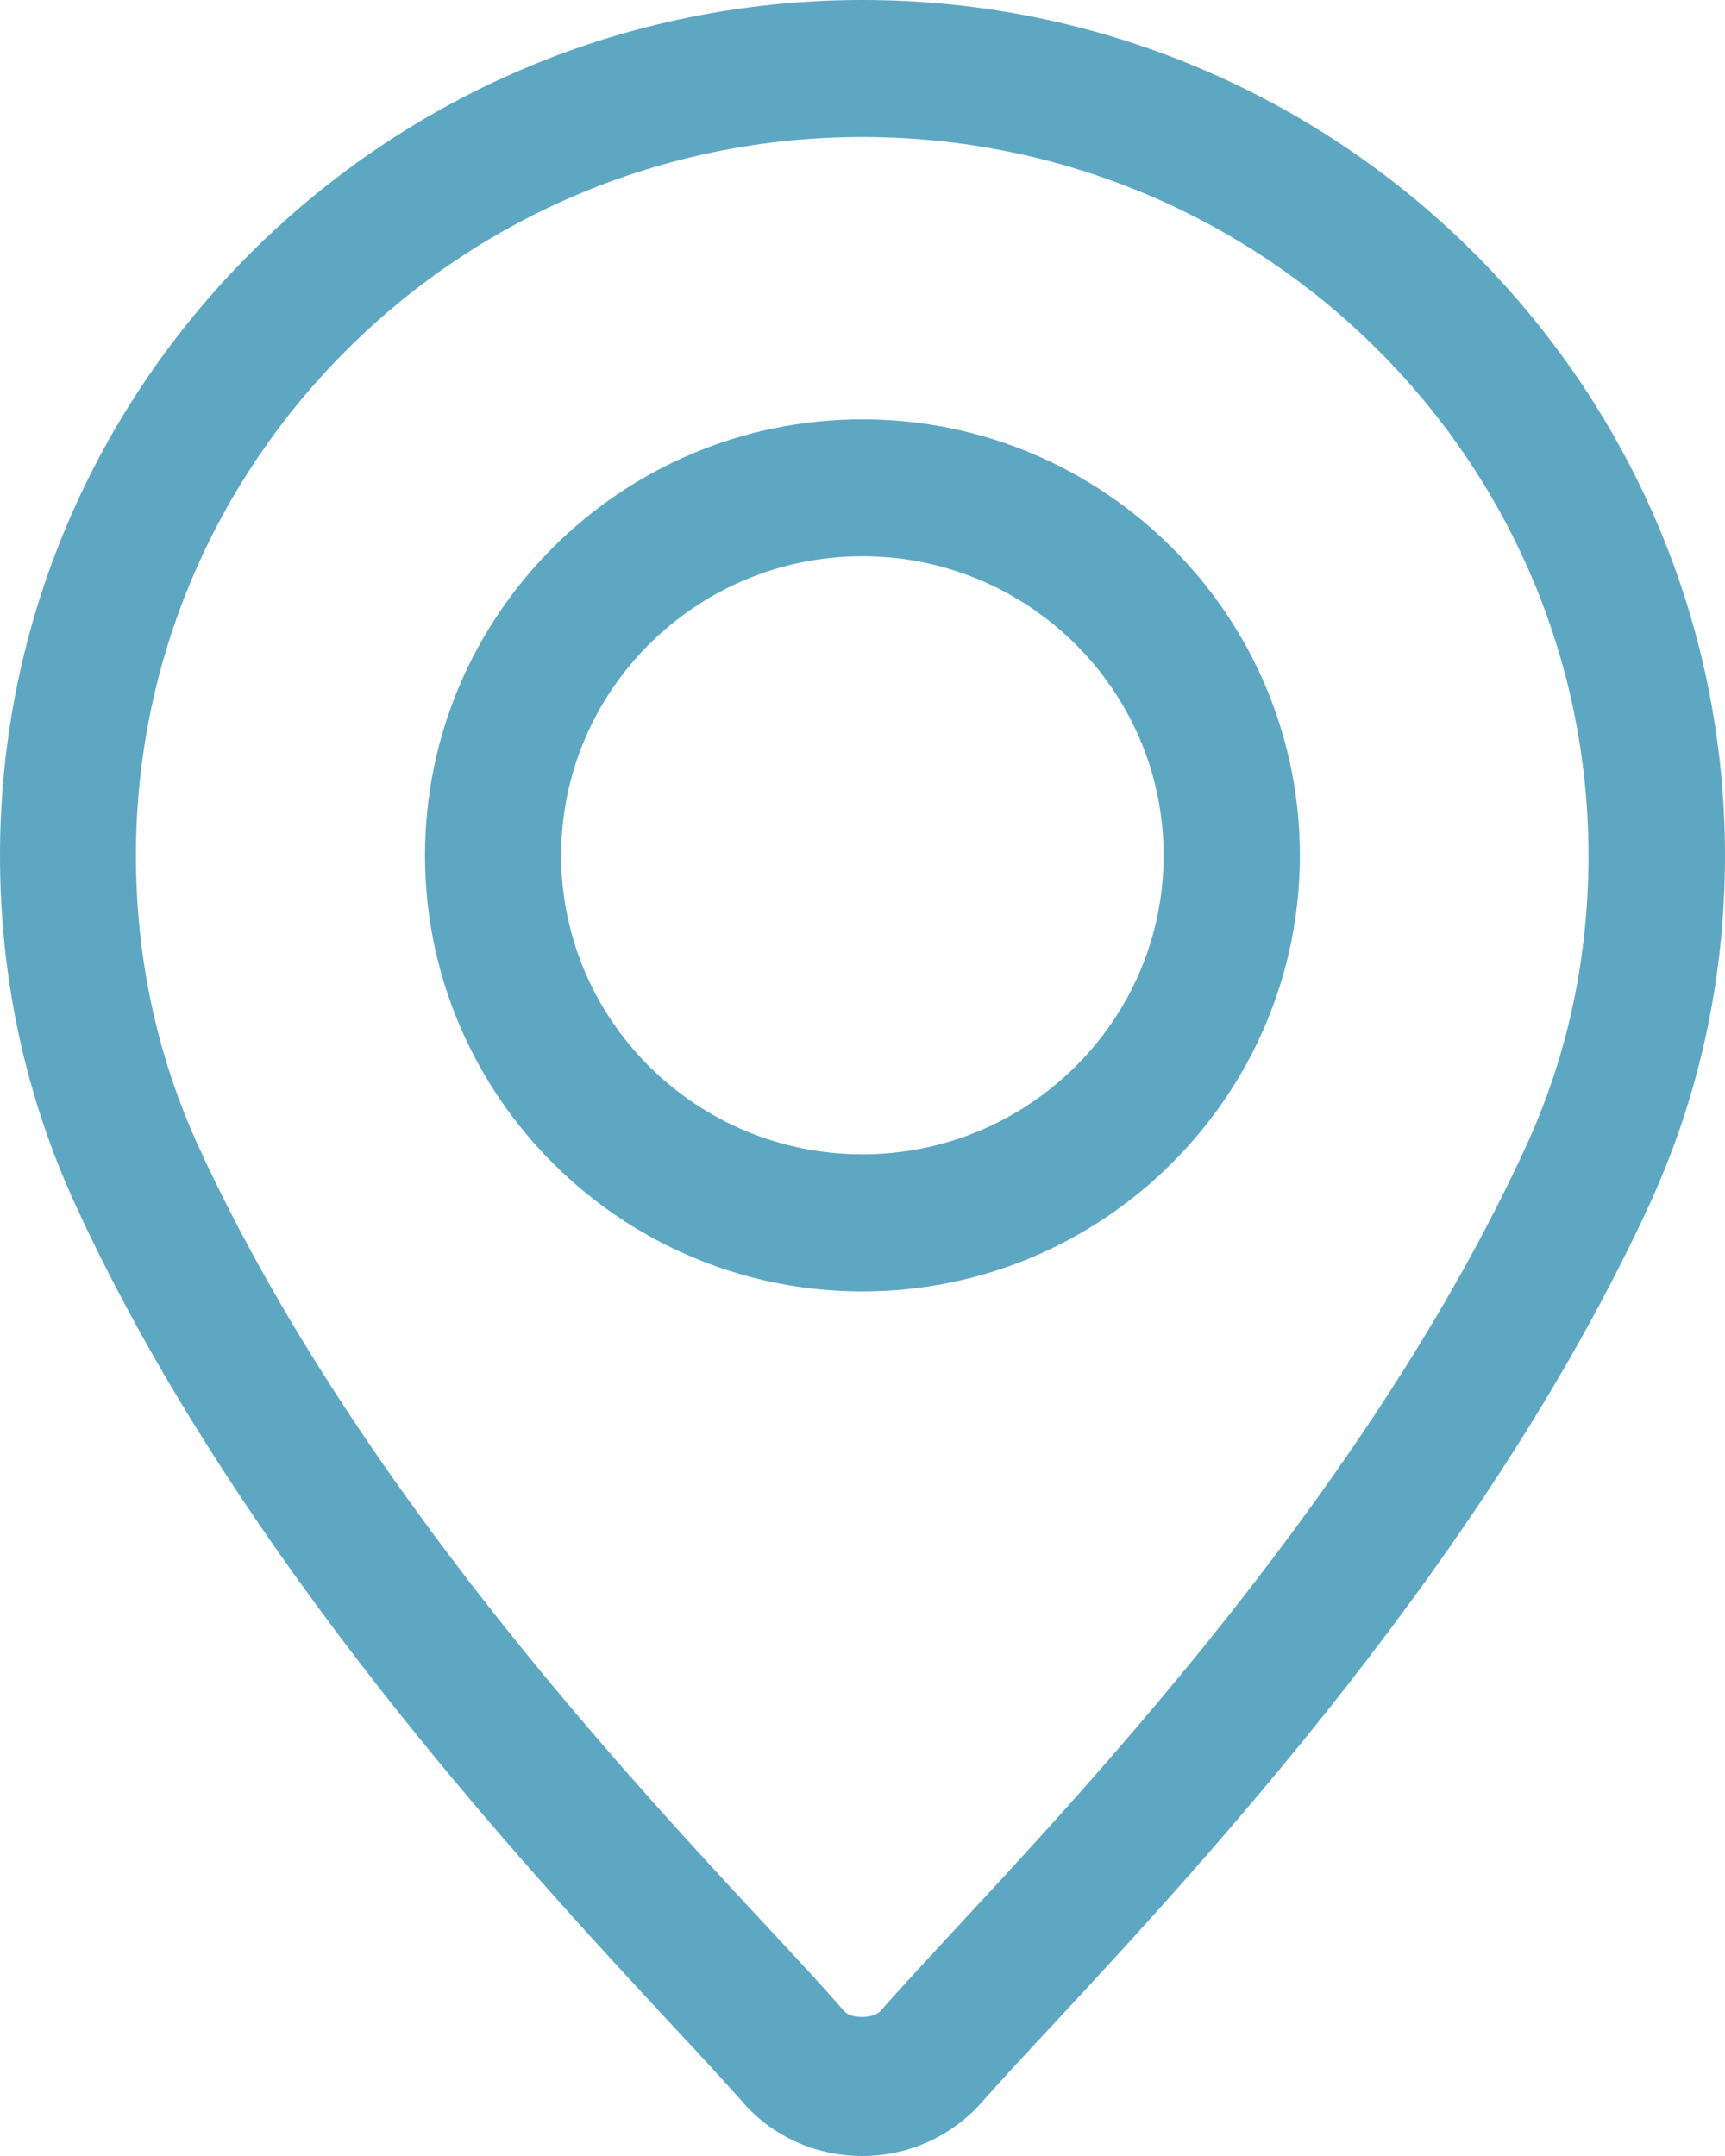 <?xml version="1.0" encoding="utf-8"?>
<!-- Generator: Adobe Illustrator 16.0.0, SVG Export Plug-In . SVG Version: 6.00 Build 0)  -->
<!DOCTYPE svg PUBLIC "-//W3C//DTD SVG 1.1//EN" "http://www.w3.org/Graphics/SVG/1.1/DTD/svg11.dtd">
<svg version="1.1" id="Calque_1" xmlns="http://www.w3.org/2000/svg" xmlns:xlink="http://www.w3.org/1999/xlink" x="0px" y="0px"
	 width="16px" height="20px" viewBox="0 0 16 20" enable-background="new 0 0 16 20" xml:space="preserve">
<g>
	<g>
		<path fill="#5DA7C2" d="M7.999,0C3.588,0,0,3.56,0,7.935c0,1.143,0.236,2.234,0.702,3.247c1.506,3.27,4.128,6.092,5.539,7.611
			c0.264,0.283,0.483,0.52,0.634,0.691C7.152,19.813,7.562,20,7.999,20c0.429,0,0.837-0.186,1.118-0.51
			c0.156-0.178,0.375-0.414,0.654-0.713c1.404-1.512,4.016-4.328,5.525-7.596C15.762,10.167,16,9.075,16,7.935
			C15.998,3.56,12.408,0,7.999,0z M14.148,10.648c-1.424,3.092-3.955,5.813-5.314,7.276c-0.273,0.295-0.504,0.545-0.666,0.73
			c-0.066,0.074-0.273,0.076-0.338,0.002c-0.163-0.188-0.393-0.438-0.671-0.736c-1.357-1.457-3.884-4.172-5.312-7.272
			C1.458,9.803,1.261,8.891,1.261,7.935c0-3.675,3.022-6.664,6.738-6.664c3.714,0,6.733,2.988,6.735,6.664
			C14.734,8.895,14.537,9.807,14.148,10.648z M7.999,3.89c-2.237,0-4.057,1.814-4.057,4.045c0,2.23,1.82,4.045,4.057,4.045
			c2.235,0,4.058-1.815,4.058-4.045C12.057,5.704,10.234,3.89,7.999,3.89z M7.999,10.708c-1.541,0-2.794-1.244-2.794-2.773
			c0-1.531,1.253-2.775,2.794-2.775c1.54,0,2.794,1.245,2.794,2.775C10.793,9.465,9.539,10.708,7.999,10.708z"/>
	</g>
</g>
</svg>
